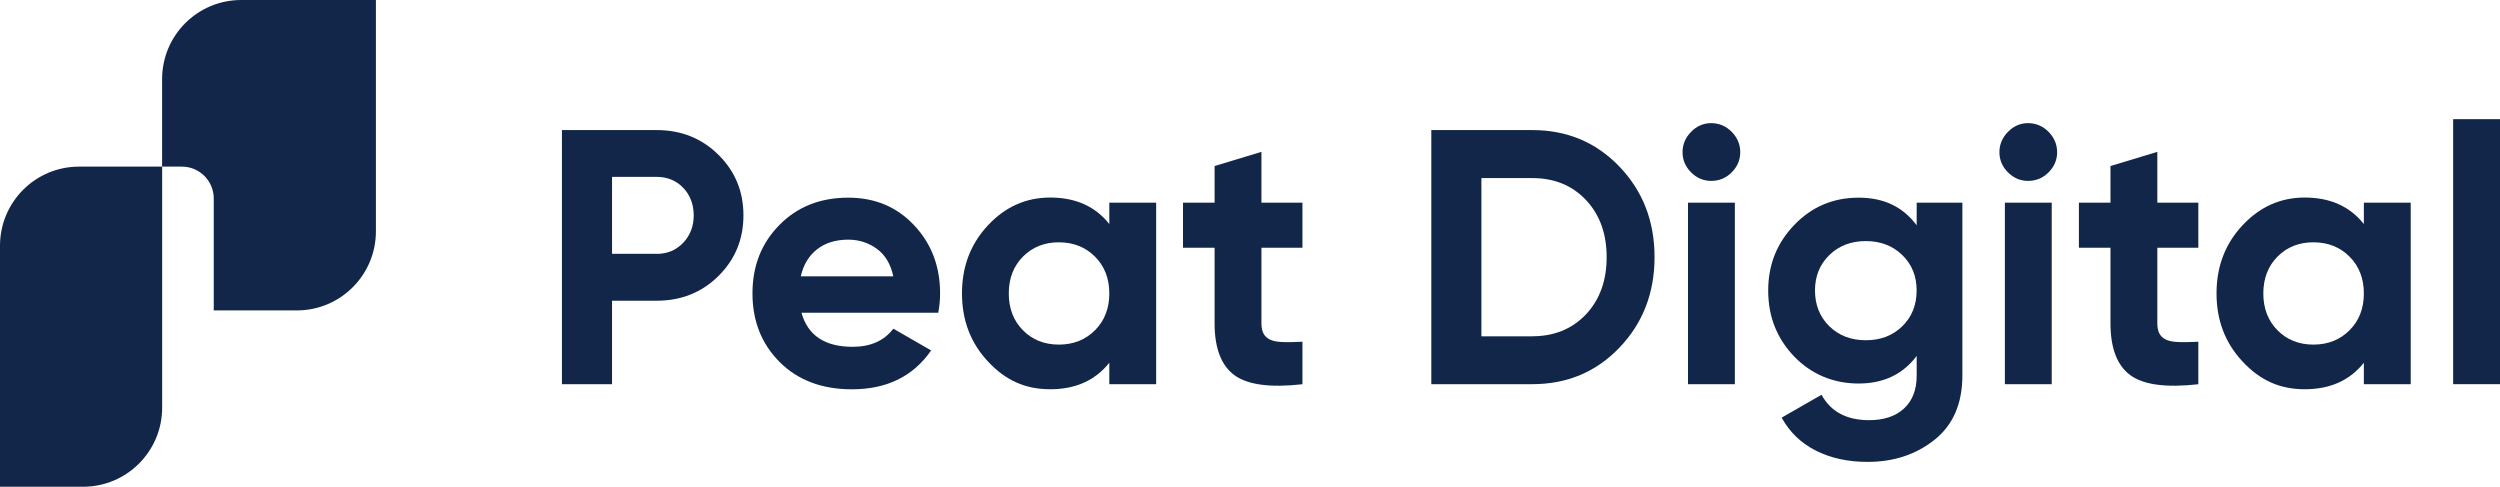 <?xml version="1.0" encoding="UTF-8"?>
<svg xmlns="http://www.w3.org/2000/svg" id="Layer_1" data-name="Layer 1" viewBox="0 0 453.57 88.32">
  <defs>
    <style>
      .cls-1 {
        fill: #112649;
      }
    </style>
  </defs>
  <g>
    <path class="cls-1" d="m0,44.58v43.73h15.07c7.92,0,14.35-6.42,14.35-14.35V30.23h-15.07c-7.93,0-14.35,6.42-14.35,14.35Z"></path>
    <path class="cls-1" d="m58.83,0h-15.07c-7.93,0-14.35,6.42-14.35,14.35v15.88h3.59c3.19,0,5.77,2.58,5.78,5.77v20.32h15.07c7.92,0,14.35-6.42,14.35-14.35V0h-9.37Z"></path>
  </g>
  <g>
    <path class="cls-1" d="m119.14,23.6c4.44,0,8.17,1.49,11.2,4.48,3.03,2.99,4.54,6.65,4.54,11s-1.52,8.01-4.54,11c-3.03,2.99-6.76,4.48-11.2,4.48h-8.1v15.15h-9.09V23.6h17.19Zm0,22.46c1.93,0,3.53-.67,4.81-2.01,1.27-1.34,1.91-3,1.91-4.97s-.64-3.69-1.91-5.01-2.88-1.98-4.81-1.98h-8.1v13.96h8.1Z"></path>
    <path class="cls-1" d="m145.41,56.73c1.14,4.13,4.24,6.19,9.29,6.19,3.25,0,5.71-1.1,7.38-3.29l6.85,3.95c-3.25,4.7-8.04,7.05-14.36,7.05-5.44,0-9.81-1.65-13.11-4.94-3.29-3.29-4.94-7.44-4.94-12.45s1.62-9.1,4.87-12.41c3.25-3.31,7.42-4.97,12.51-4.97,4.83,0,8.81,1.67,11.95,5.01,3.14,3.34,4.71,7.46,4.71,12.38,0,1.1-.11,2.26-.33,3.49h-24.83Zm-.13-6.59h16.79c-.48-2.24-1.48-3.91-3-5.01-1.52-1.1-3.24-1.65-5.17-1.65-2.28,0-4.17.58-5.66,1.75-1.49,1.16-2.48,2.8-2.96,4.91Z"></path>
    <path class="cls-1" d="m201.26,36.77h8.5v32.93h-8.5v-3.89c-2.55,3.21-6.12,4.81-10.73,4.81s-8.16-1.68-11.29-5.04c-3.14-3.36-4.71-7.47-4.71-12.35s1.57-8.99,4.71-12.35c3.14-3.36,6.9-5.04,11.29-5.04,4.61,0,8.19,1.6,10.73,4.81v-3.89Zm-15.67,23.15c1.71,1.73,3.88,2.6,6.52,2.6s4.82-.87,6.55-2.6c1.73-1.73,2.6-3.96,2.6-6.68s-.87-4.95-2.6-6.68c-1.73-1.73-3.92-2.6-6.55-2.6s-4.81.87-6.52,2.6c-1.71,1.73-2.57,3.96-2.57,6.68s.86,4.95,2.57,6.68Z"></path>
    <path class="cls-1" d="m236.3,44.94h-7.44v13.7c0,1.14.28,1.98.86,2.5.57.53,1.4.82,2.5.89,1.1.07,2.46.06,4.08-.03v7.71c-5.84.66-9.96.11-12.35-1.65s-3.59-4.9-3.59-9.42v-13.7h-5.73v-8.17h5.73v-6.65l8.5-2.57v9.22h7.44v8.17Z"></path>
    <path class="cls-1" d="m277.99,23.6c6.32,0,11.6,2.22,15.84,6.65,4.24,4.44,6.35,9.9,6.35,16.4s-2.12,11.97-6.35,16.4c-4.24,4.44-9.52,6.65-15.84,6.65h-18.31V23.6h18.31Zm0,37.41c3.99,0,7.24-1.33,9.75-3.98,2.5-2.66,3.75-6.11,3.75-10.37s-1.25-7.72-3.75-10.37c-2.5-2.66-5.75-3.98-9.75-3.98h-9.22v28.71h9.22Z"></path>
    <path class="cls-1" d="m310.46,32.82c-1.4,0-2.62-.52-3.65-1.55-1.03-1.03-1.55-2.25-1.55-3.66s.52-2.63,1.55-3.69c1.03-1.05,2.25-1.58,3.65-1.58s2.69.53,3.72,1.58c1.03,1.05,1.55,2.28,1.55,3.69s-.52,2.62-1.55,3.66c-1.03,1.03-2.27,1.55-3.72,1.55Zm-4.21,36.88v-32.93h8.5v32.93h-8.5Z"></path>
    <path class="cls-1" d="m347.73,36.77h8.3v31.35c0,5.09-1.68,8.98-5.04,11.66-3.36,2.68-7.41,4.02-12.15,4.02-3.56,0-6.68-.68-9.38-2.04-2.7-1.36-4.77-3.36-6.22-5.99l7.24-4.15c1.67,3.07,4.54,4.61,8.63,4.61,2.68,0,4.79-.7,6.32-2.11,1.54-1.41,2.31-3.4,2.31-5.99v-3.56c-2.5,3.34-6.02,5.01-10.54,5.01s-8.55-1.64-11.69-4.91c-3.14-3.27-4.71-7.25-4.71-11.95s1.58-8.63,4.74-11.92c3.16-3.29,7.05-4.94,11.66-4.94s8.03,1.67,10.54,5.01v-4.08Zm-15.84,22.42c1.73,1.69,3.94,2.54,6.62,2.54s4.88-.84,6.62-2.54c1.73-1.69,2.6-3.85,2.6-6.49s-.87-4.73-2.6-6.42c-1.73-1.69-3.94-2.54-6.62-2.54s-4.89.85-6.62,2.54c-1.73,1.69-2.6,3.83-2.6,6.42s.87,4.8,2.6,6.49Z"></path>
    <path class="cls-1" d="m367.95,32.82c-1.4,0-2.62-.52-3.65-1.55-1.03-1.03-1.55-2.25-1.55-3.66s.52-2.63,1.55-3.69c1.03-1.05,2.25-1.58,3.65-1.58s2.69.53,3.72,1.58c1.03,1.05,1.55,2.28,1.55,3.69s-.52,2.62-1.55,3.66c-1.03,1.03-2.27,1.55-3.72,1.55Zm-4.21,36.88v-32.93h8.5v32.93h-8.5Z"></path>
    <path class="cls-1" d="m398.84,44.94h-7.44v13.7c0,1.14.28,1.98.86,2.5.57.53,1.4.82,2.5.89,1.1.07,2.46.06,4.08-.03v7.71c-5.84.66-9.96.11-12.35-1.65-2.39-1.76-3.59-4.9-3.59-9.42v-13.7h-5.73v-8.17h5.73v-6.65l8.5-2.57v9.22h7.44v8.17Z"></path>
    <path class="cls-1" d="m428.87,36.77h8.5v32.93h-8.5v-3.89c-2.55,3.21-6.12,4.81-10.73,4.81s-8.16-1.68-11.29-5.04c-3.14-3.36-4.71-7.47-4.71-12.35s1.57-8.99,4.71-12.35c3.14-3.36,6.9-5.04,11.29-5.04,4.61,0,8.19,1.6,10.73,4.81v-3.89Zm-15.67,23.15c1.71,1.73,3.88,2.6,6.52,2.6s4.82-.87,6.55-2.6c1.73-1.73,2.6-3.96,2.6-6.68s-.87-4.95-2.6-6.68c-1.73-1.73-3.92-2.6-6.55-2.6s-4.81.87-6.52,2.6c-1.71,1.73-2.57,3.96-2.57,6.68s.86,4.95,2.57,6.68Z"></path>
    <path class="cls-1" d="m445.07,69.7V21.62h8.5v48.08h-8.5Z"></path>
  </g>
</svg>
